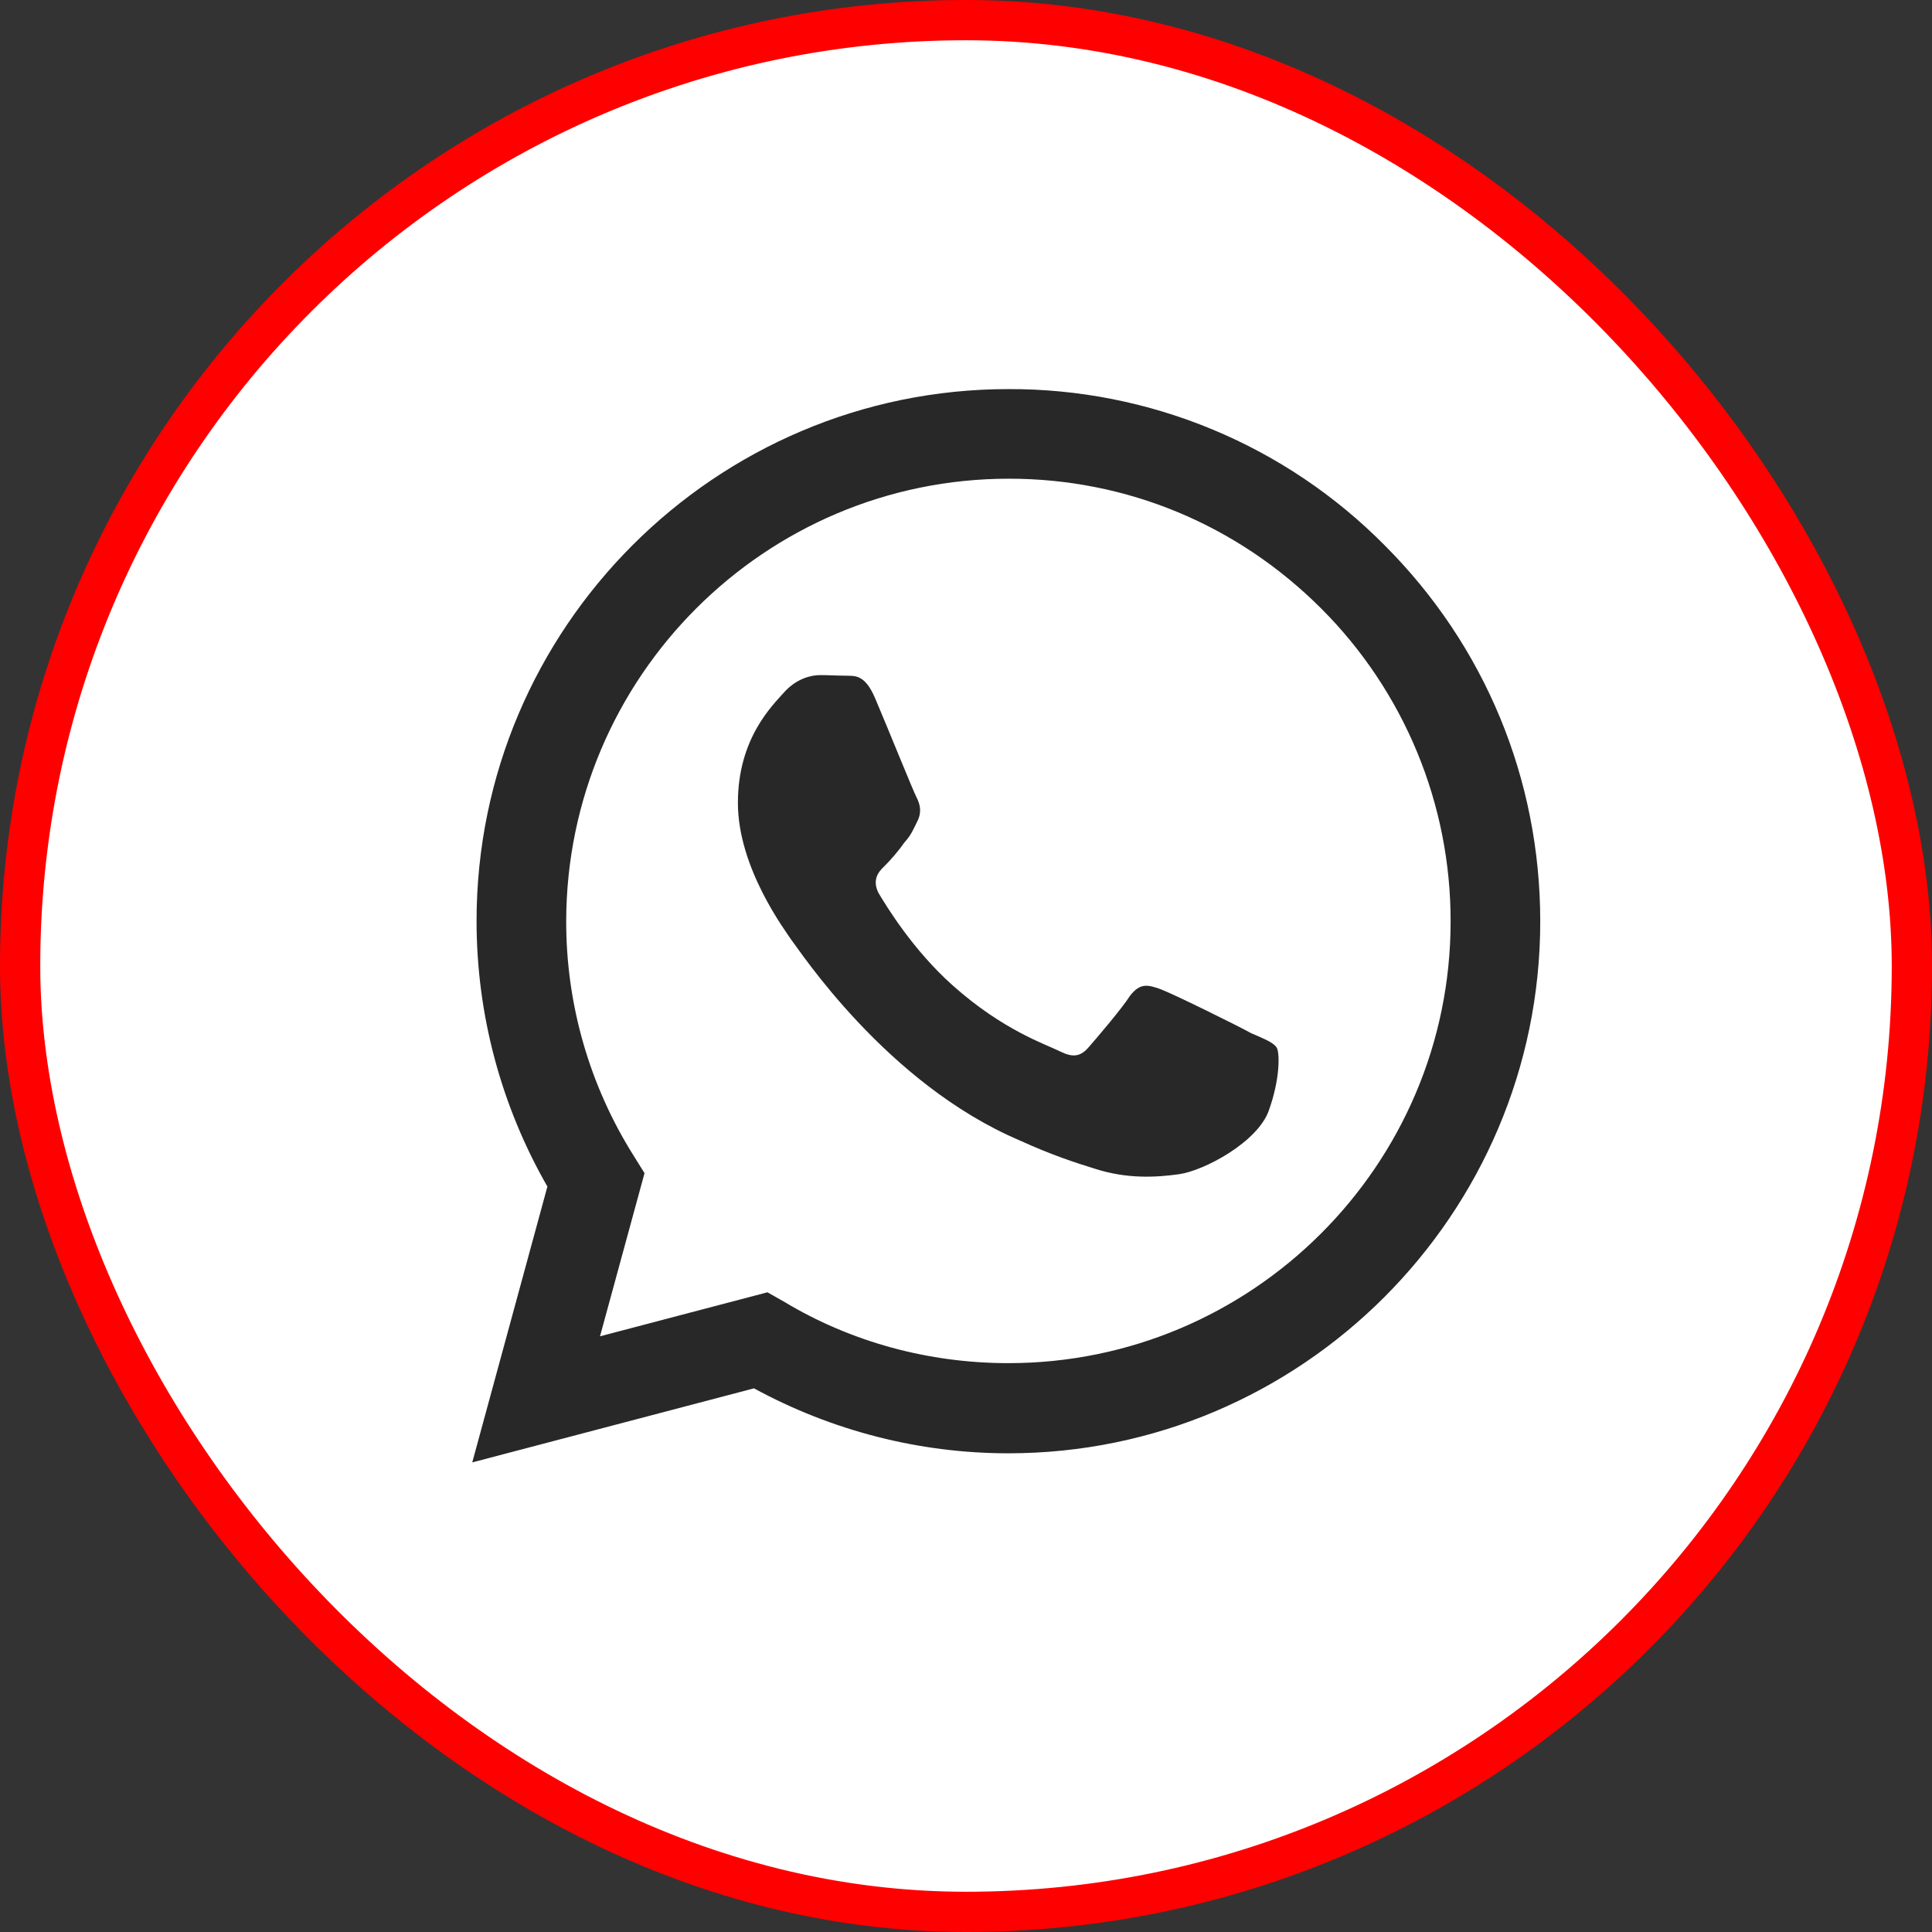 <svg width="48" height="48" viewBox="0 0 48 48" fill="none" xmlns="http://www.w3.org/2000/svg">
<rect x="0" y="0" width="48" height="48" fill="#333333" stroke="none"/>
<rect x="0.5" y="0.5" width="47" height="47" rx="23.5" fill="white" stroke="red"/>
<path d="M25.053 9.667C17.773 9.667 11.84 15.6 11.84 22.88C11.84 25.213 12.453 27.48 13.6 29.48L11.733 36.333L18.733 34.493C20.667 35.547 22.84 36.107 25.053 36.107C32.333 36.107 38.267 30.173 38.267 22.893C38.267 19.36 36.893 16.04 34.4 13.547C33.178 12.312 31.722 11.333 30.117 10.667C28.512 10.001 26.791 9.661 25.053 9.667ZM25.067 11.893C28 11.893 30.747 13.04 32.827 15.12C33.847 16.14 34.657 17.352 35.208 18.686C35.76 20.02 36.042 21.45 36.04 22.893C36.04 28.947 31.107 33.867 25.053 33.867C23.08 33.867 21.147 33.347 19.467 32.333L19.067 32.107L14.907 33.2L16.013 29.147L15.747 28.72C14.645 26.972 14.063 24.947 14.067 22.88C14.08 16.827 19 11.893 25.067 11.893ZM20.373 16.773C20.16 16.773 19.8 16.853 19.493 17.187C19.2 17.52 18.333 18.333 18.333 19.947C18.333 21.573 19.52 23.133 19.667 23.36C19.853 23.587 22.013 26.92 25.333 28.333C26.12 28.693 26.733 28.893 27.213 29.04C28 29.293 28.72 29.253 29.293 29.173C29.933 29.08 31.24 28.373 31.52 27.6C31.8 26.827 31.8 26.173 31.72 26.027C31.627 25.893 31.413 25.813 31.08 25.667C30.747 25.48 29.12 24.68 28.827 24.573C28.52 24.467 28.333 24.413 28.08 24.733C27.867 25.067 27.227 25.813 27.04 26.027C26.84 26.253 26.653 26.28 26.333 26.12C25.987 25.947 24.92 25.6 23.667 24.48C22.68 23.6 22.027 22.52 21.827 22.187C21.667 21.867 21.813 21.667 21.973 21.52C22.12 21.373 22.333 21.133 22.467 20.933C22.64 20.747 22.693 20.6 22.8 20.387C22.907 20.16 22.853 19.973 22.773 19.813C22.693 19.667 22.027 18.013 21.747 17.36C21.48 16.72 21.213 16.8 21 16.787C20.813 16.787 20.6 16.773 20.373 16.773Z" fill="#282828"/>
</svg>

